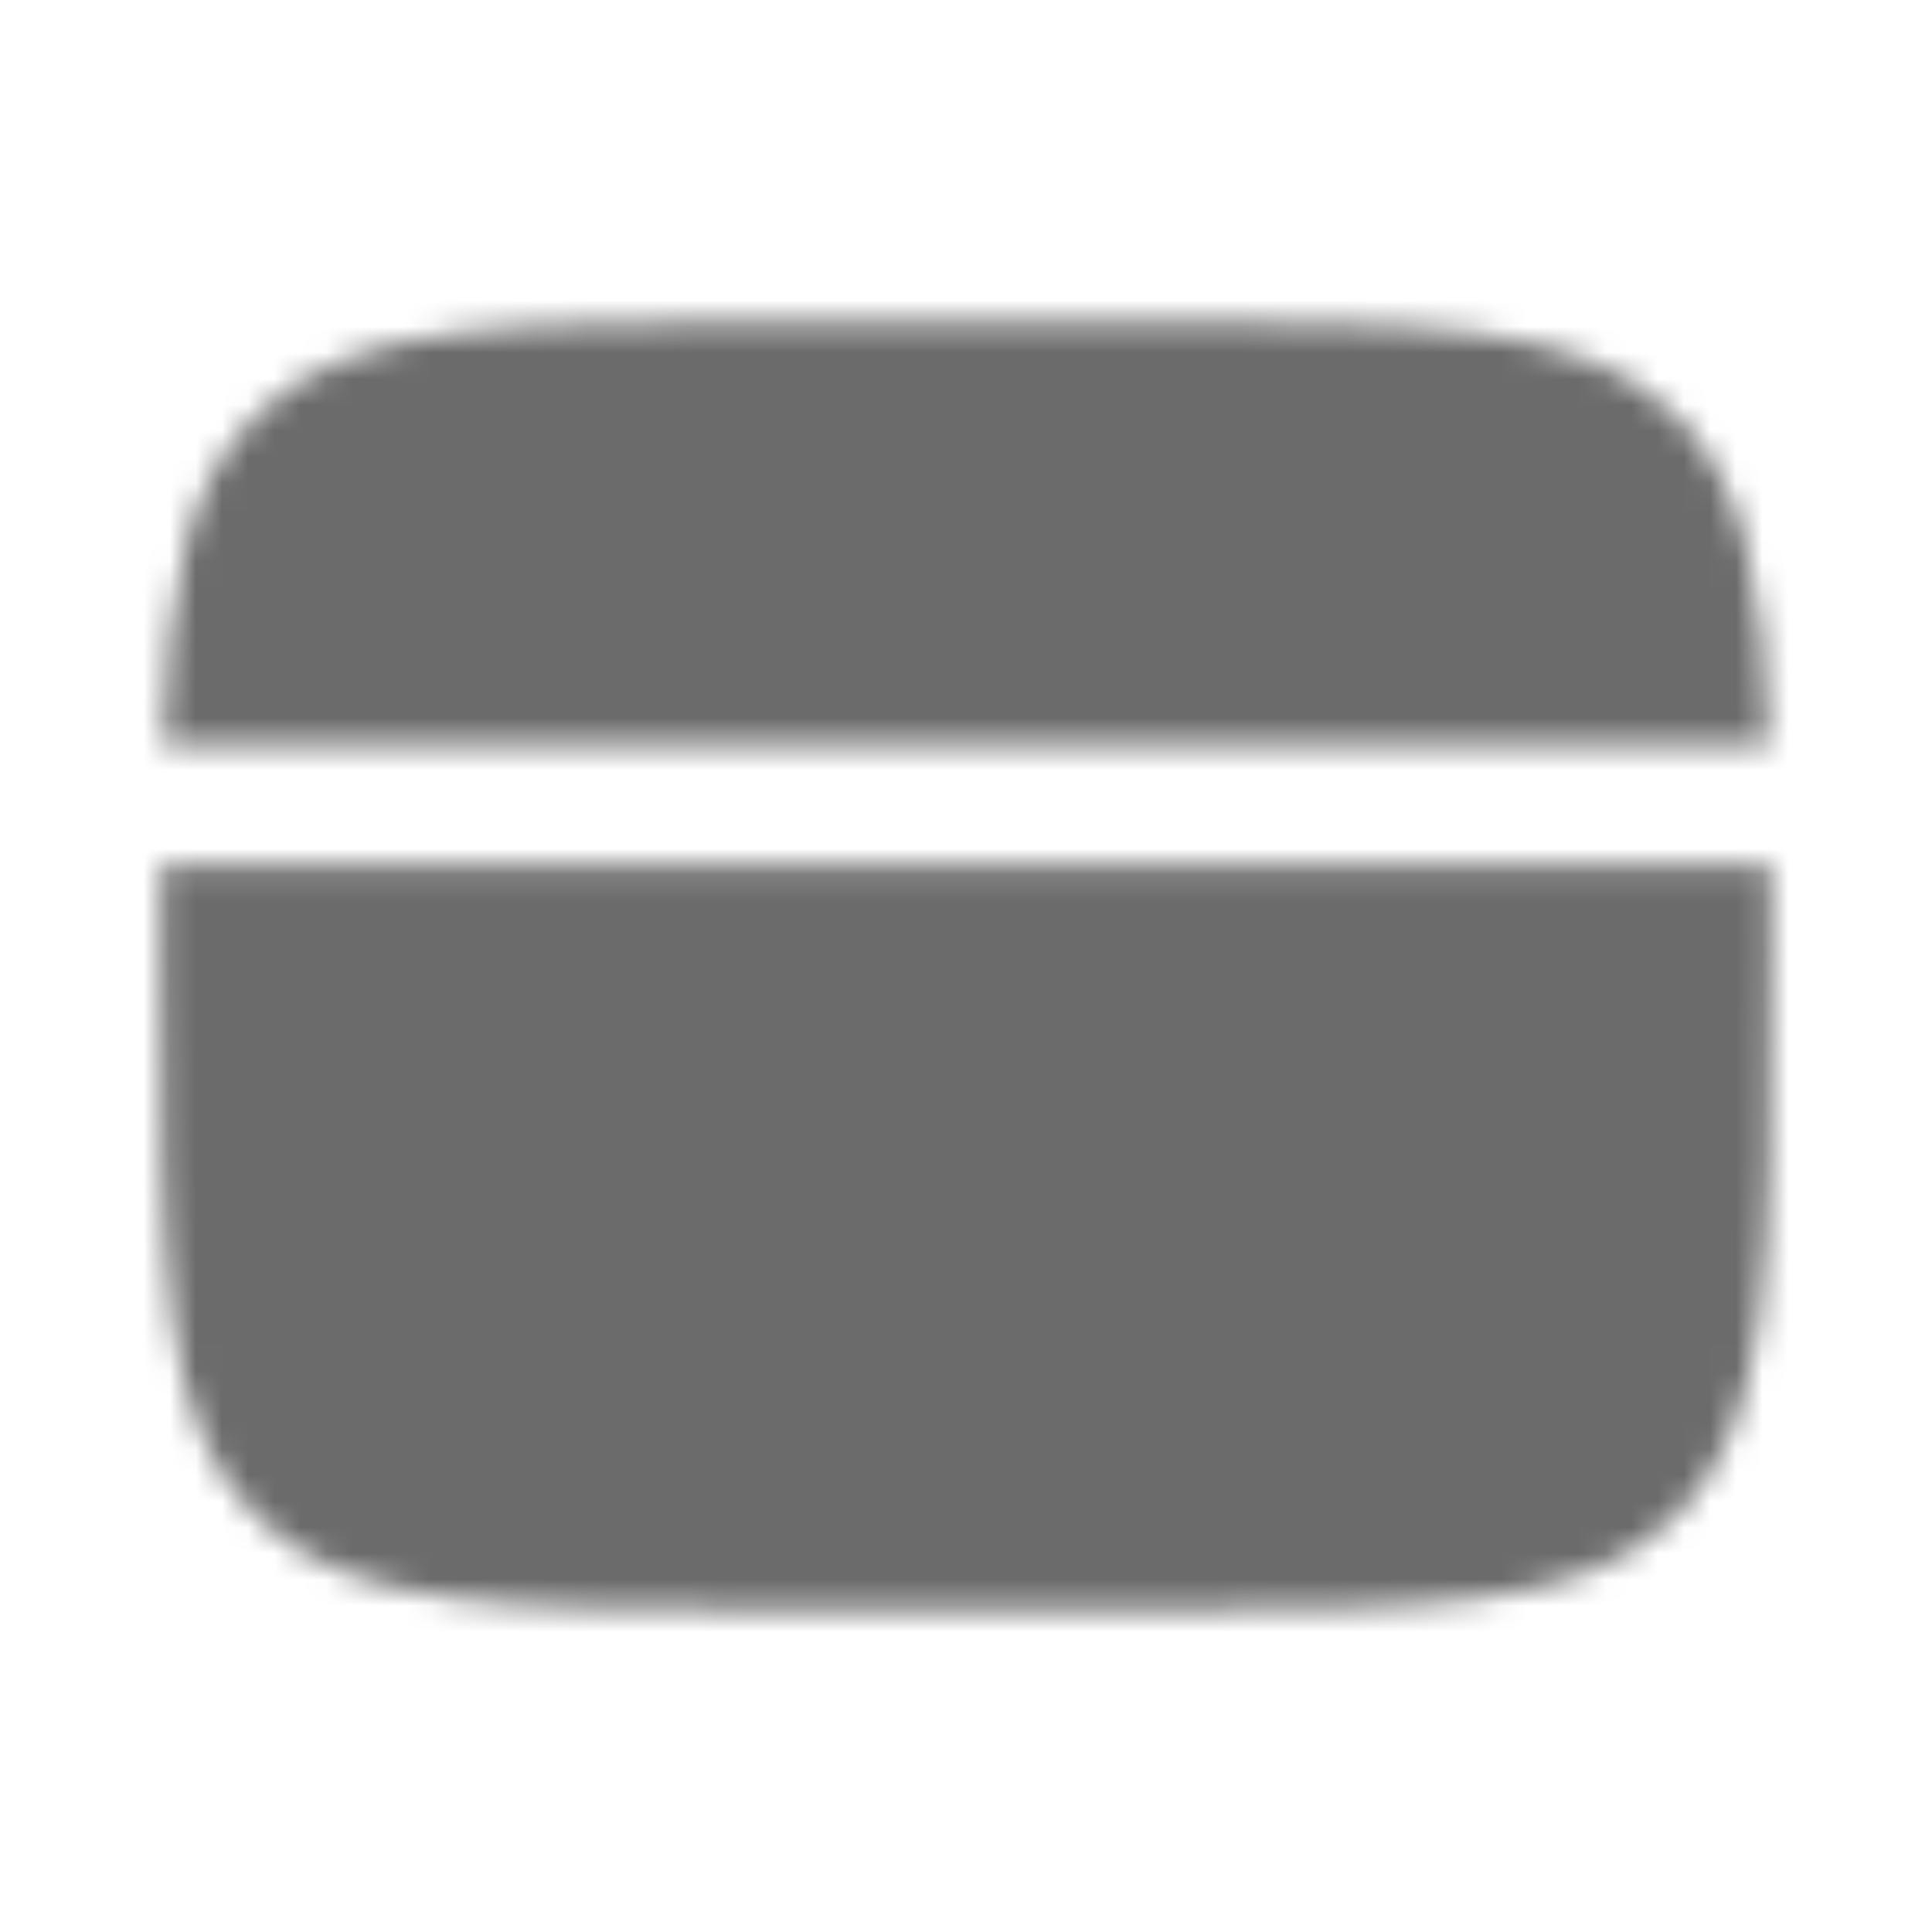 <svg width="74" height="74" viewBox="0 0 74 74" fill="none" xmlns="http://www.w3.org/2000/svg">
<mask id="mask0_8693_379" style="mask-type:luminance" maskUnits="userSpaceOnUse" x="6" y="12" width="62" height="50">
<path d="M43.166 12.33H30.832C19.205 12.33 13.39 12.33 9.779 15.944C7.177 18.543 6.449 22.286 6.246 28.518H67.752C67.549 22.286 66.821 18.543 64.219 15.944C60.608 12.33 54.793 12.33 43.166 12.33ZM30.832 61.663H43.166C54.793 61.663 60.608 61.663 64.219 58.05C67.829 54.436 67.832 48.624 67.832 36.997C67.832 35.636 67.83 34.351 67.826 33.143H6.172C6.166 34.351 6.164 35.636 6.166 36.997C6.166 48.624 6.166 54.439 9.779 58.05C13.393 61.66 19.205 61.663 30.832 61.663Z" fill="white"/>
<path fill-rule="evenodd" clip-rule="evenodd" d="M16.184 49.33C16.184 48.717 16.428 48.129 16.862 47.695C17.295 47.261 17.884 47.018 18.497 47.018H30.83C31.444 47.018 32.032 47.261 32.465 47.695C32.899 48.129 33.143 48.717 33.143 49.33C33.143 49.943 32.899 50.532 32.465 50.965C32.032 51.399 31.444 51.643 30.83 51.643H18.497C17.884 51.643 17.295 51.399 16.862 50.965C16.428 50.532 16.184 49.943 16.184 49.33ZM36.226 49.33C36.226 48.717 36.47 48.129 36.903 47.695C37.337 47.261 37.925 47.018 38.538 47.018H43.163C43.777 47.018 44.365 47.261 44.799 47.695C45.232 48.129 45.476 48.717 45.476 49.33C45.476 49.943 45.232 50.532 44.799 50.965C44.365 51.399 43.777 51.643 43.163 51.643H38.538C37.925 51.643 37.337 51.399 36.903 50.965C36.47 50.532 36.226 49.943 36.226 49.33Z" fill="black"/>
</mask>
<g mask="url(#mask0_8693_379)">
<path d="M0 -0.004H74V73.996H0V-0.004Z" fill="#6B6B6B"/>
</g>
</svg>
